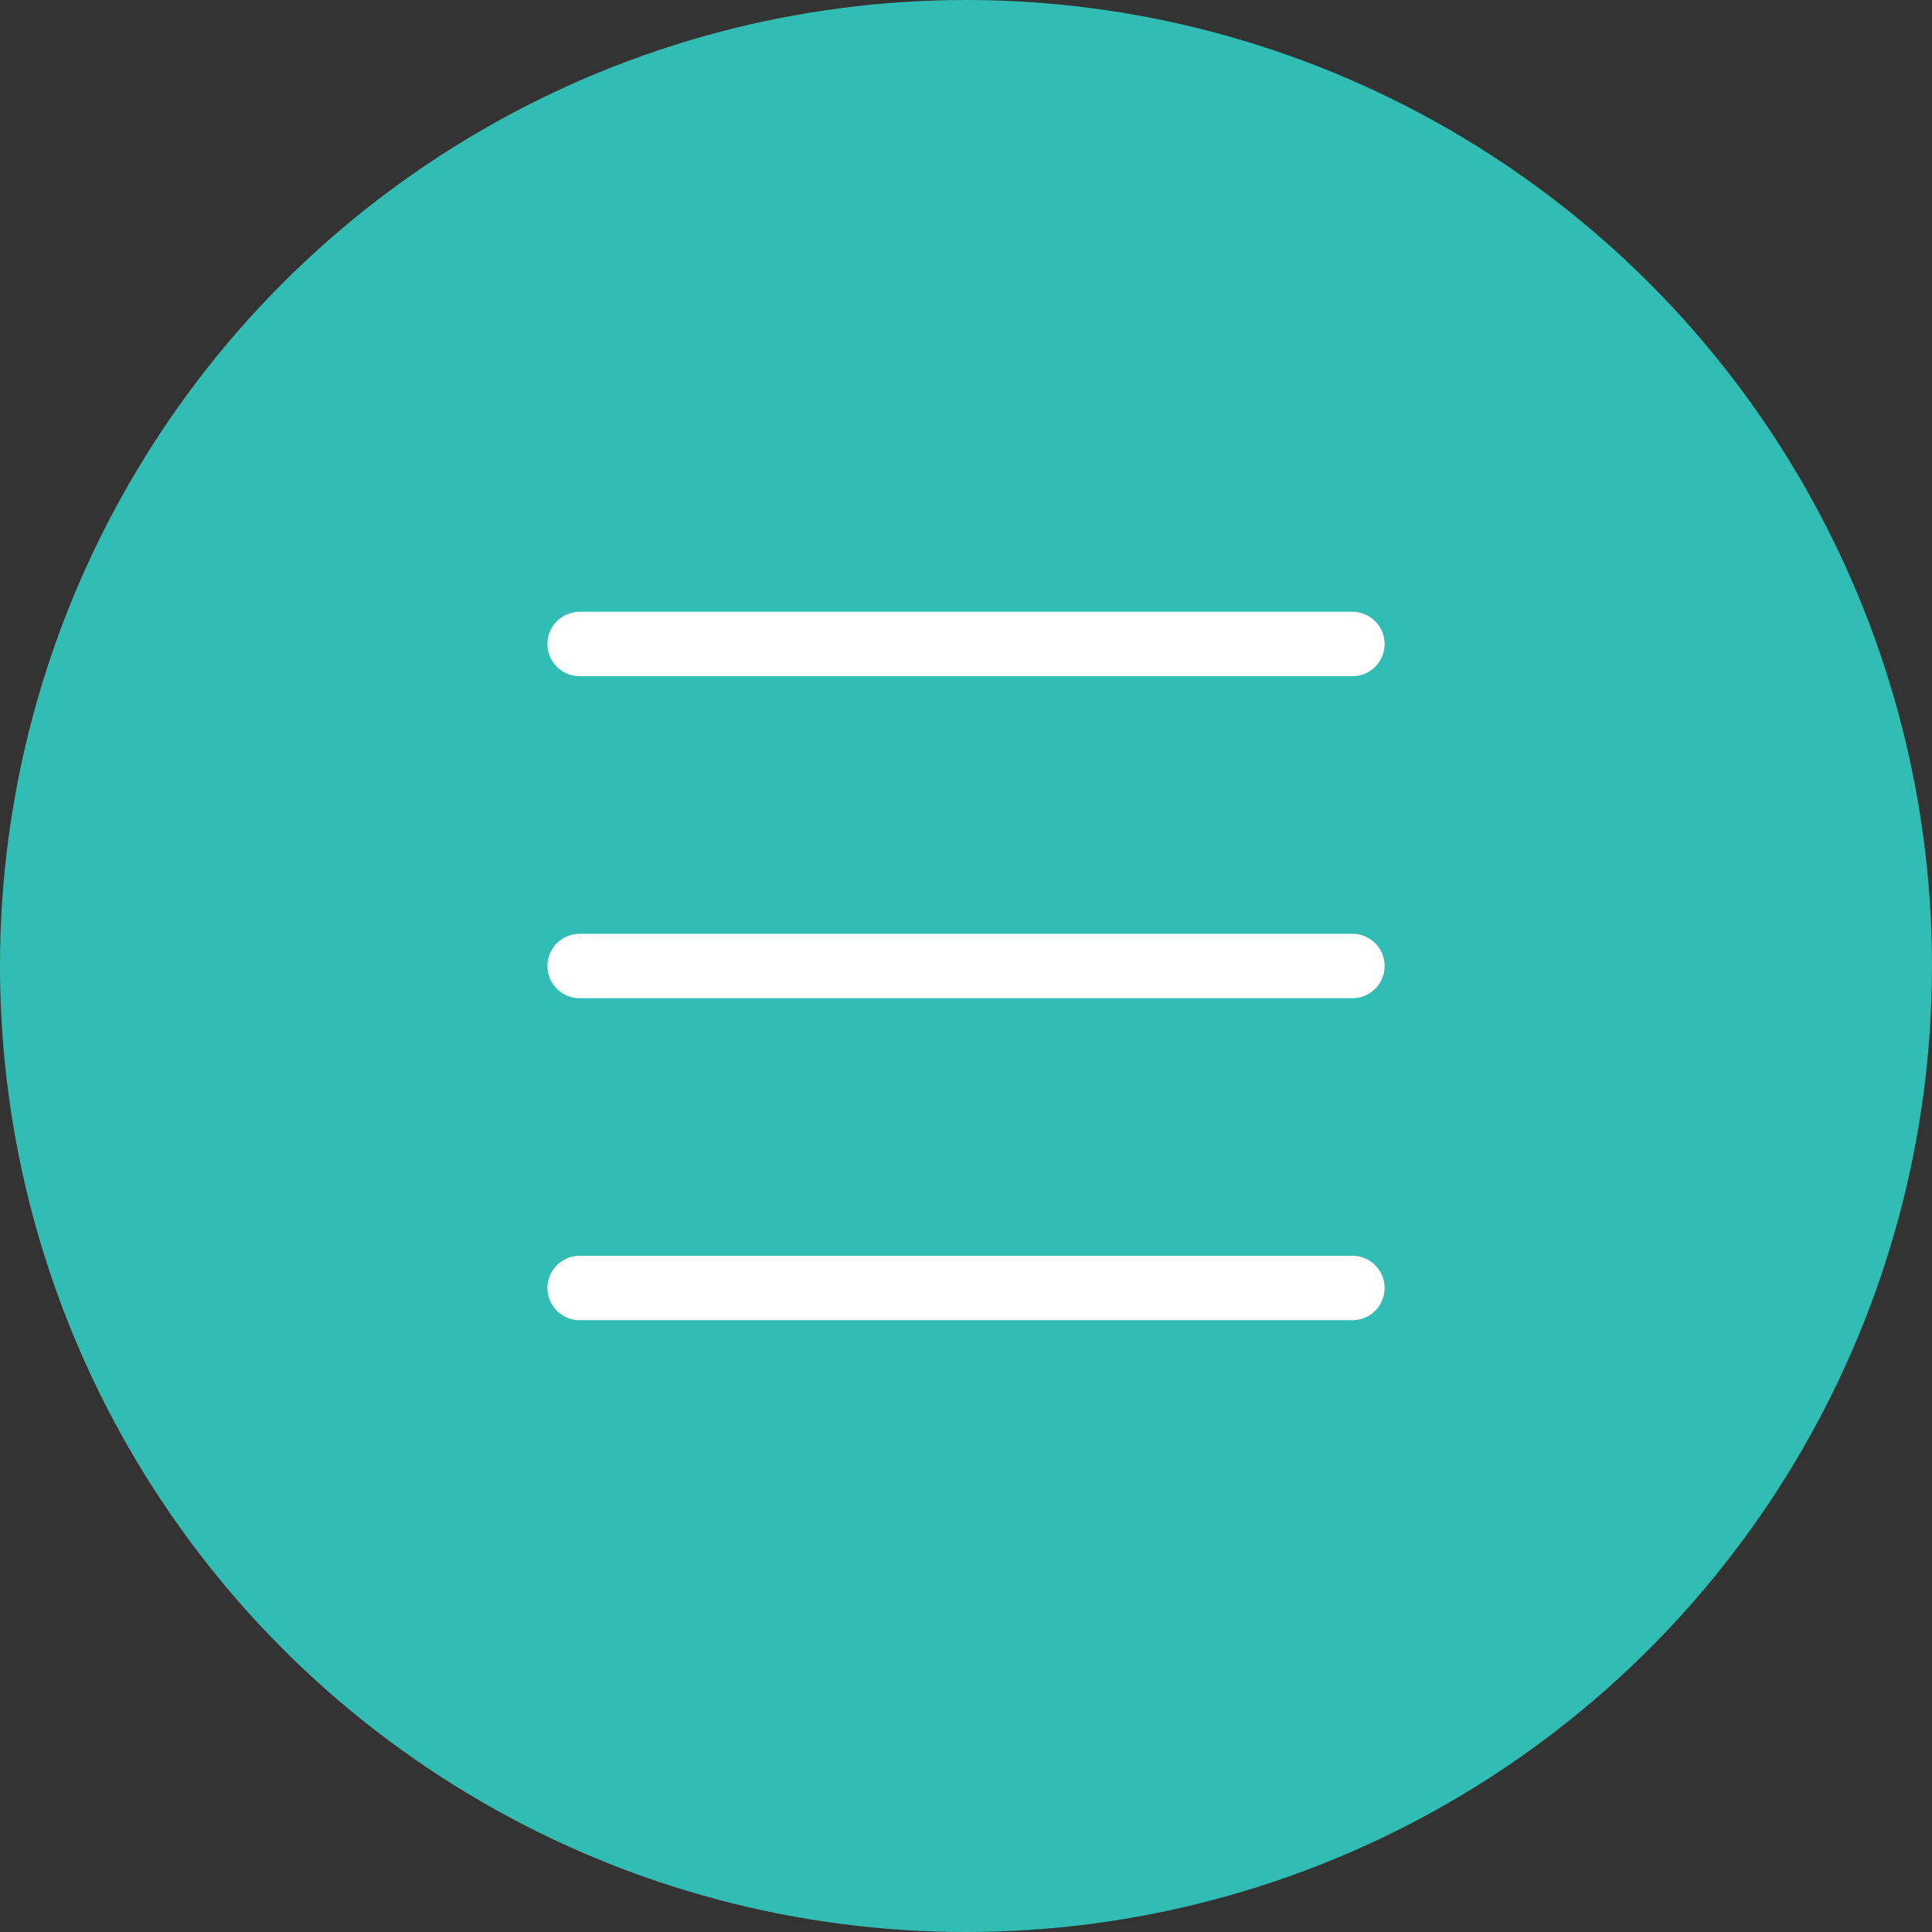 <?xml version="1.0" encoding="UTF-8"?> <svg xmlns="http://www.w3.org/2000/svg" width="60" height="60" viewBox="0 0 60 60" fill="none"><rect x="0" y="0" width="60" height="60" fill="#333333" stroke="none"/> <circle cx="30" cy="30" r="30" fill="#31BDB4"></circle> <path d="M18 20H42" stroke="white" stroke-width="2" stroke-linecap="round"></path> <path d="M18 30H42" stroke="white" stroke-width="2" stroke-linecap="round"></path> <path d="M18 40H42" stroke="white" stroke-width="2" stroke-linecap="round"></path> </svg> 